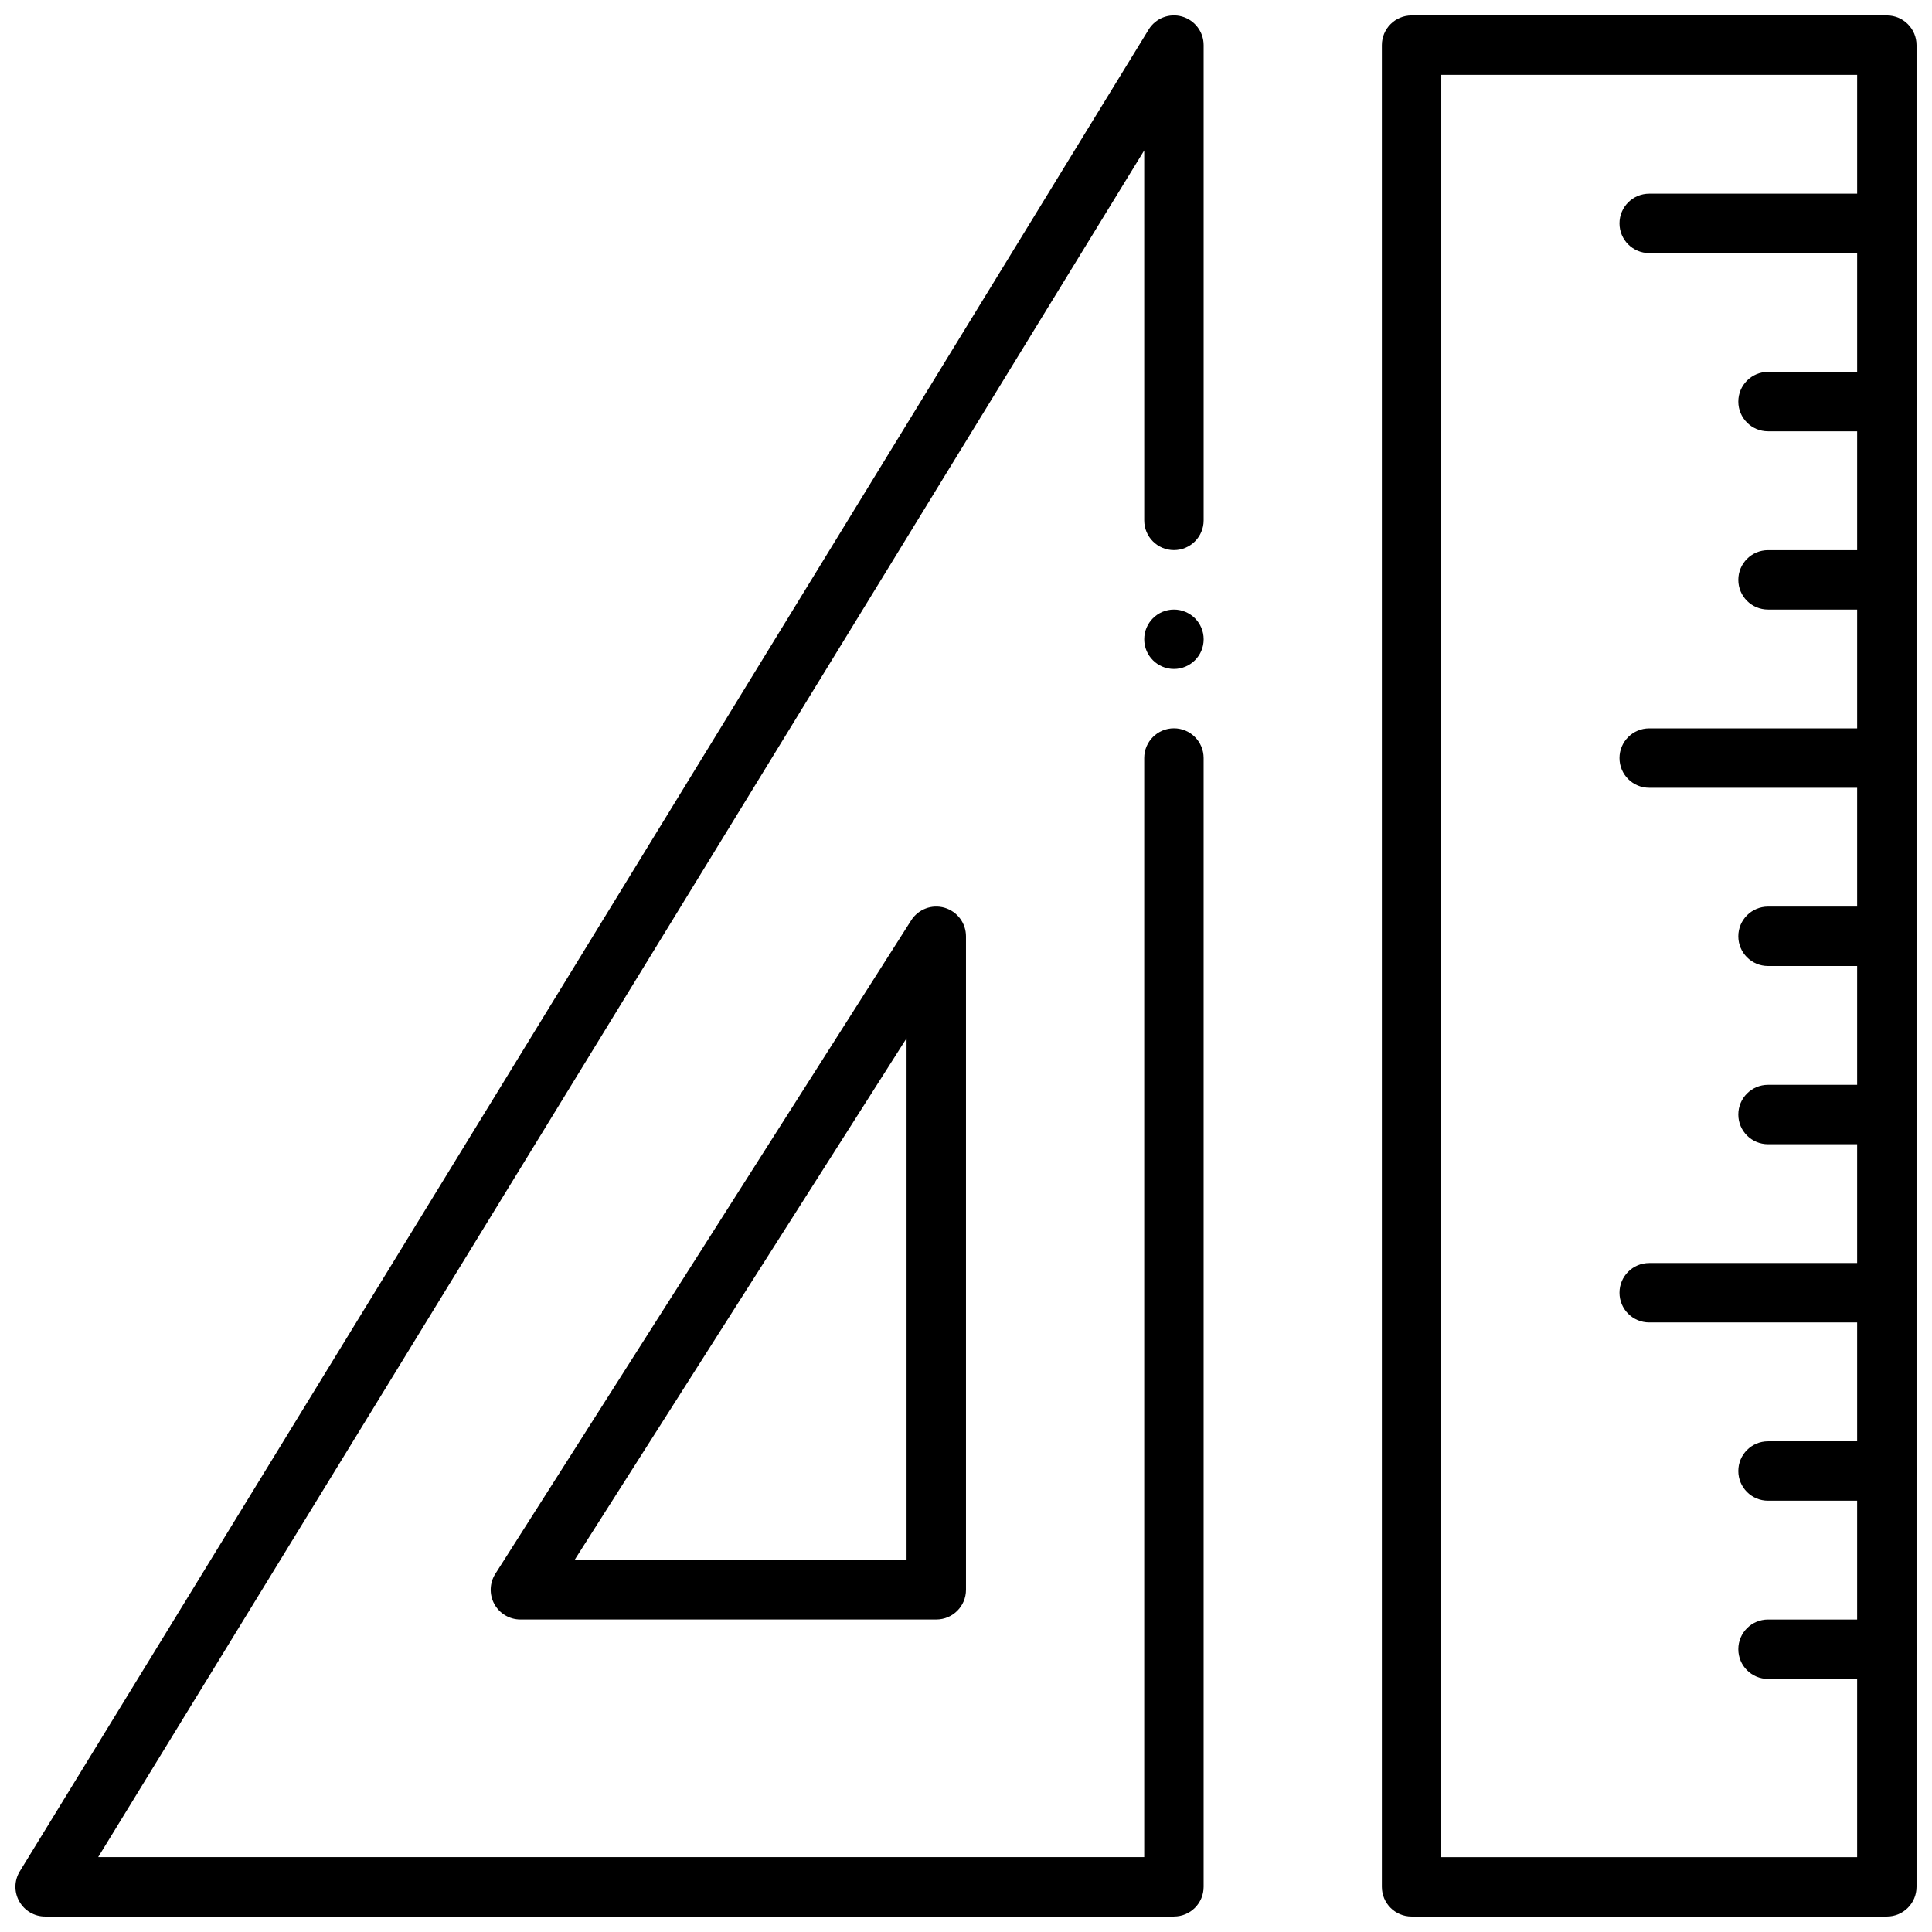 <?xml version="1.0" encoding="UTF-8"?>
<!-- Uploaded to: ICON Repo, www.iconrepo.com, Generator: ICON Repo Mixer Tools -->
<svg width="800px" height="800px" version="1.1" viewBox="144 144 512 512" xmlns="http://www.w3.org/2000/svg">
 <defs>
  <clipPath id="k">
   <path d="m148.09 148.09h314.91v503.81h-314.91z"/>
  </clipPath>
  <clipPath id="h">
   <path d="m510 148.09h141.9v503.81h-141.9z"/>
  </clipPath>
  <clipPath id="g">
   <path d="m604 573h47.902v16h-47.902z"/>
  </clipPath>
  <clipPath id="f">
   <path d="m604 525h47.902v17h-47.902z"/>
  </clipPath>
  <clipPath id="e">
   <path d="m573 478h78.902v17h-78.902z"/>
  </clipPath>
  <clipPath id="d">
   <path d="m604 431h47.902v17h-47.902z"/>
  </clipPath>
  <clipPath id="c">
   <path d="m604 384h47.902v16h-47.902z"/>
  </clipPath>
  <clipPath id="b">
   <path d="m573 337h78.902v16h-78.902z"/>
  </clipPath>
  <clipPath id="a">
   <path d="m604 289h47.902v17h-47.902z"/>
  </clipPath>
  <clipPath id="j">
   <path d="m604 242h47.902v17h-47.902z"/>
  </clipPath>
  <clipPath id="i">
   <path d="m573 195h78.902v17h-78.902z"/>
  </clipPath>
 </defs>
 <g clip-path="url(#k)">
  <path d="m455.1 651.9h-299.14c-2.852 0-5.473-1.535-6.863-4.031-1.402-2.481-1.34-5.527 0.156-7.957l299.14-488.07c1.828-3.008 5.449-4.426 8.848-3.465 3.387 0.961 5.734 4.055 5.734 7.582v125.95c0 4.344-3.519 7.871-7.871 7.871-4.352 0-7.871-3.527-7.871-7.871l-0.004-98.047-277.21 452.29h277.21v-291.27c0-4.344 3.519-7.871 7.871-7.871 4.352 0 7.871 3.527 7.871 7.871v299.14c0.004 4.352-3.516 7.871-7.871 7.871z"/>
 </g>
 <path d="m392.12 573.18h-110.21c-2.875 0-5.519-1.566-6.902-4.086-1.379-2.519-1.281-5.59 0.262-8.023l110.21-173.18c1.875-2.945 5.473-4.312 8.84-3.328 3.359 0.984 5.676 4.062 5.676 7.562v173.18c0 4.356-3.519 7.875-7.875 7.875zm-95.871-15.746h88v-138.28z"/>
 <g clip-path="url(#h)">
  <path d="m644.03 651.9h-125.95c-4.352 0-7.871-3.519-7.871-7.871v-488.07c0-4.344 3.519-7.871 7.871-7.871h125.95c4.352 0 7.871 3.527 7.871 7.871v488.07c0 4.352-3.519 7.871-7.871 7.871zm-118.08-15.742h110.21l0.004-472.32h-110.21z"/>
 </g>
 <g clip-path="url(#g)">
  <path d="m644.03 588.93h-31.488c-4.352 0-7.871-3.519-7.871-7.871 0-4.352 3.519-7.871 7.871-7.871h31.488c4.352 0 7.871 3.519 7.871 7.871 0 4.356-3.519 7.871-7.871 7.871z"/>
 </g>
 <g clip-path="url(#f)">
  <path d="m644.03 541.7h-31.488c-4.352 0-7.871-3.519-7.871-7.871 0-4.352 3.519-7.871 7.871-7.871h31.488c4.352 0 7.871 3.519 7.871 7.871 0 4.352-3.519 7.871-7.871 7.871z"/>
 </g>
 <g clip-path="url(#e)">
  <path d="m644.03 494.46h-62.977c-4.352 0-7.871-3.519-7.871-7.871 0-4.352 3.519-7.871 7.871-7.871h62.977c4.352 0 7.871 3.519 7.871 7.871 0 4.356-3.519 7.871-7.871 7.871z"/>
 </g>
 <g clip-path="url(#d)">
  <path d="m644.03 447.23h-31.488c-4.352 0-7.871-3.519-7.871-7.871s3.519-7.871 7.871-7.871h31.488c4.352 0 7.871 3.519 7.871 7.871s-3.519 7.871-7.871 7.871z"/>
 </g>
 <g clip-path="url(#c)">
  <path d="m644.03 400h-31.488c-4.352 0-7.871-3.527-7.871-7.871s3.519-7.871 7.871-7.871h31.488c4.352 0 7.871 3.527 7.871 7.871s-3.519 7.871-7.871 7.871z"/>
 </g>
 <g clip-path="url(#b)">
  <path d="m644.03 352.77h-62.977c-4.352 0-7.871-3.527-7.871-7.871s3.519-7.871 7.871-7.871h62.977c4.352 0 7.871 3.527 7.871 7.871s-3.519 7.871-7.871 7.871z"/>
 </g>
 <g clip-path="url(#a)">
  <path d="m644.03 305.54h-31.488c-4.352 0-7.871-3.527-7.871-7.871s3.519-7.871 7.871-7.871h31.488c4.352 0 7.871 3.527 7.871 7.871s-3.519 7.871-7.871 7.871z"/>
 </g>
 <g clip-path="url(#j)">
  <path d="m644.03 258.3h-31.488c-4.352 0-7.871-3.527-7.871-7.871s3.519-7.871 7.871-7.871h31.488c4.352 0 7.871 3.527 7.871 7.871 0 4.348-3.519 7.871-7.871 7.871z"/>
 </g>
 <g clip-path="url(#i)">
  <path d="m644.03 211.07h-62.977c-4.352 0-7.871-3.527-7.871-7.871s3.519-7.871 7.871-7.871h62.977c4.352 0 7.871 3.527 7.871 7.871s-3.519 7.871-7.871 7.871z"/>
 </g>
 <path d="m462.98 313.41c0 4.348-3.527 7.871-7.875 7.871-4.348 0-7.871-3.523-7.871-7.871s3.523-7.871 7.871-7.871c4.348 0 7.875 3.523 7.875 7.871"/>
</svg>